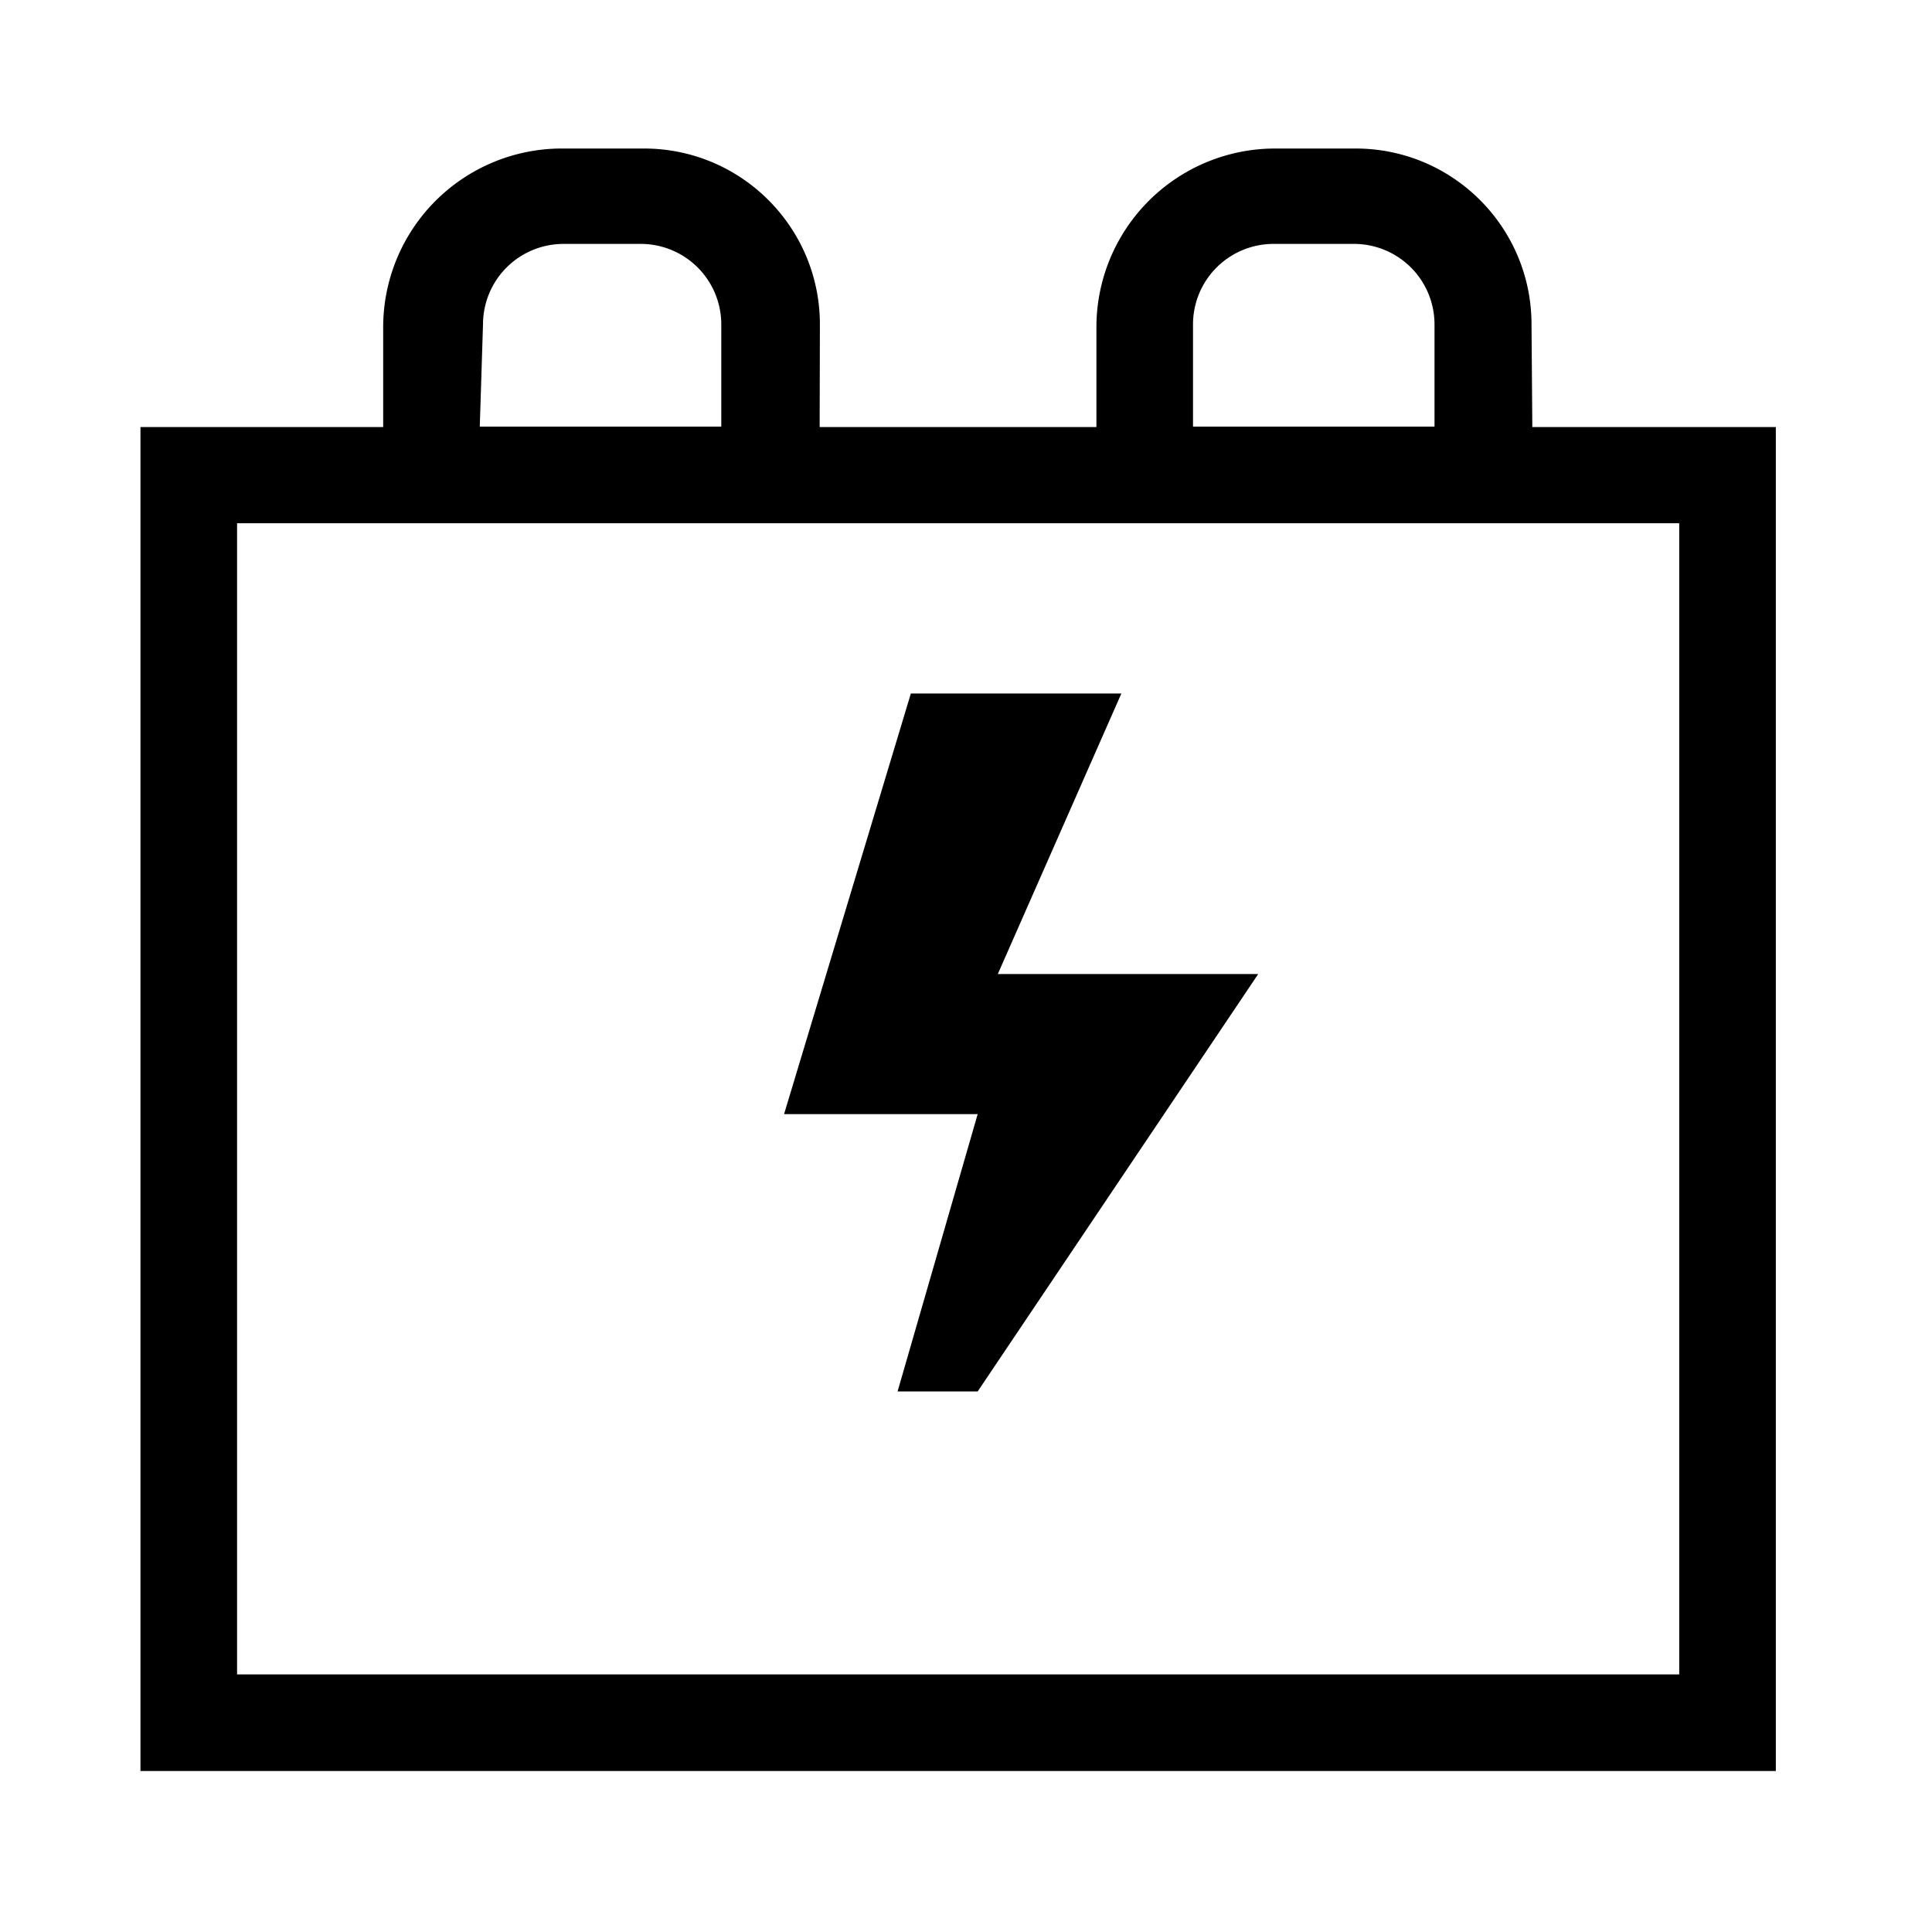 <svg xmlns="http://www.w3.org/2000/svg" viewBox="0 0 24 24" class="CardsPictosGallery__icon"><path d="M11.315 8.615h2.615L12.395 12.1h3.235l-3.485 5.185h-.995l.995-3.445H9.74l1.575-5.225z"></path><path fill-rule="evenodd" d="M19.035 5.305h3.025V22H1.745V5.305H4.76v-1.24A2.22 2.22 0 0 1 7 1.845h1c1.207 0 2.185.978 2.185 2.185l-.003 1.275h3.438v-1.24a2.22 2.22 0 0 1 2.22-2.22h1c1.207 0 2.185.978 2.185 2.185l.01 1.275zM20.86 6.5v14.3H2.945V6.5H20.86zM8.96 5.3h-3L6 4.03a1 1 0 0 1 1-1h.96a1 1 0 0 1 1 1V5.3zm5.86 0h3V4.03a1 1 0 0 0-1-1h-1a1 1 0 0 0-1 1V5.3z" clip-rule="evenodd"></path></svg>